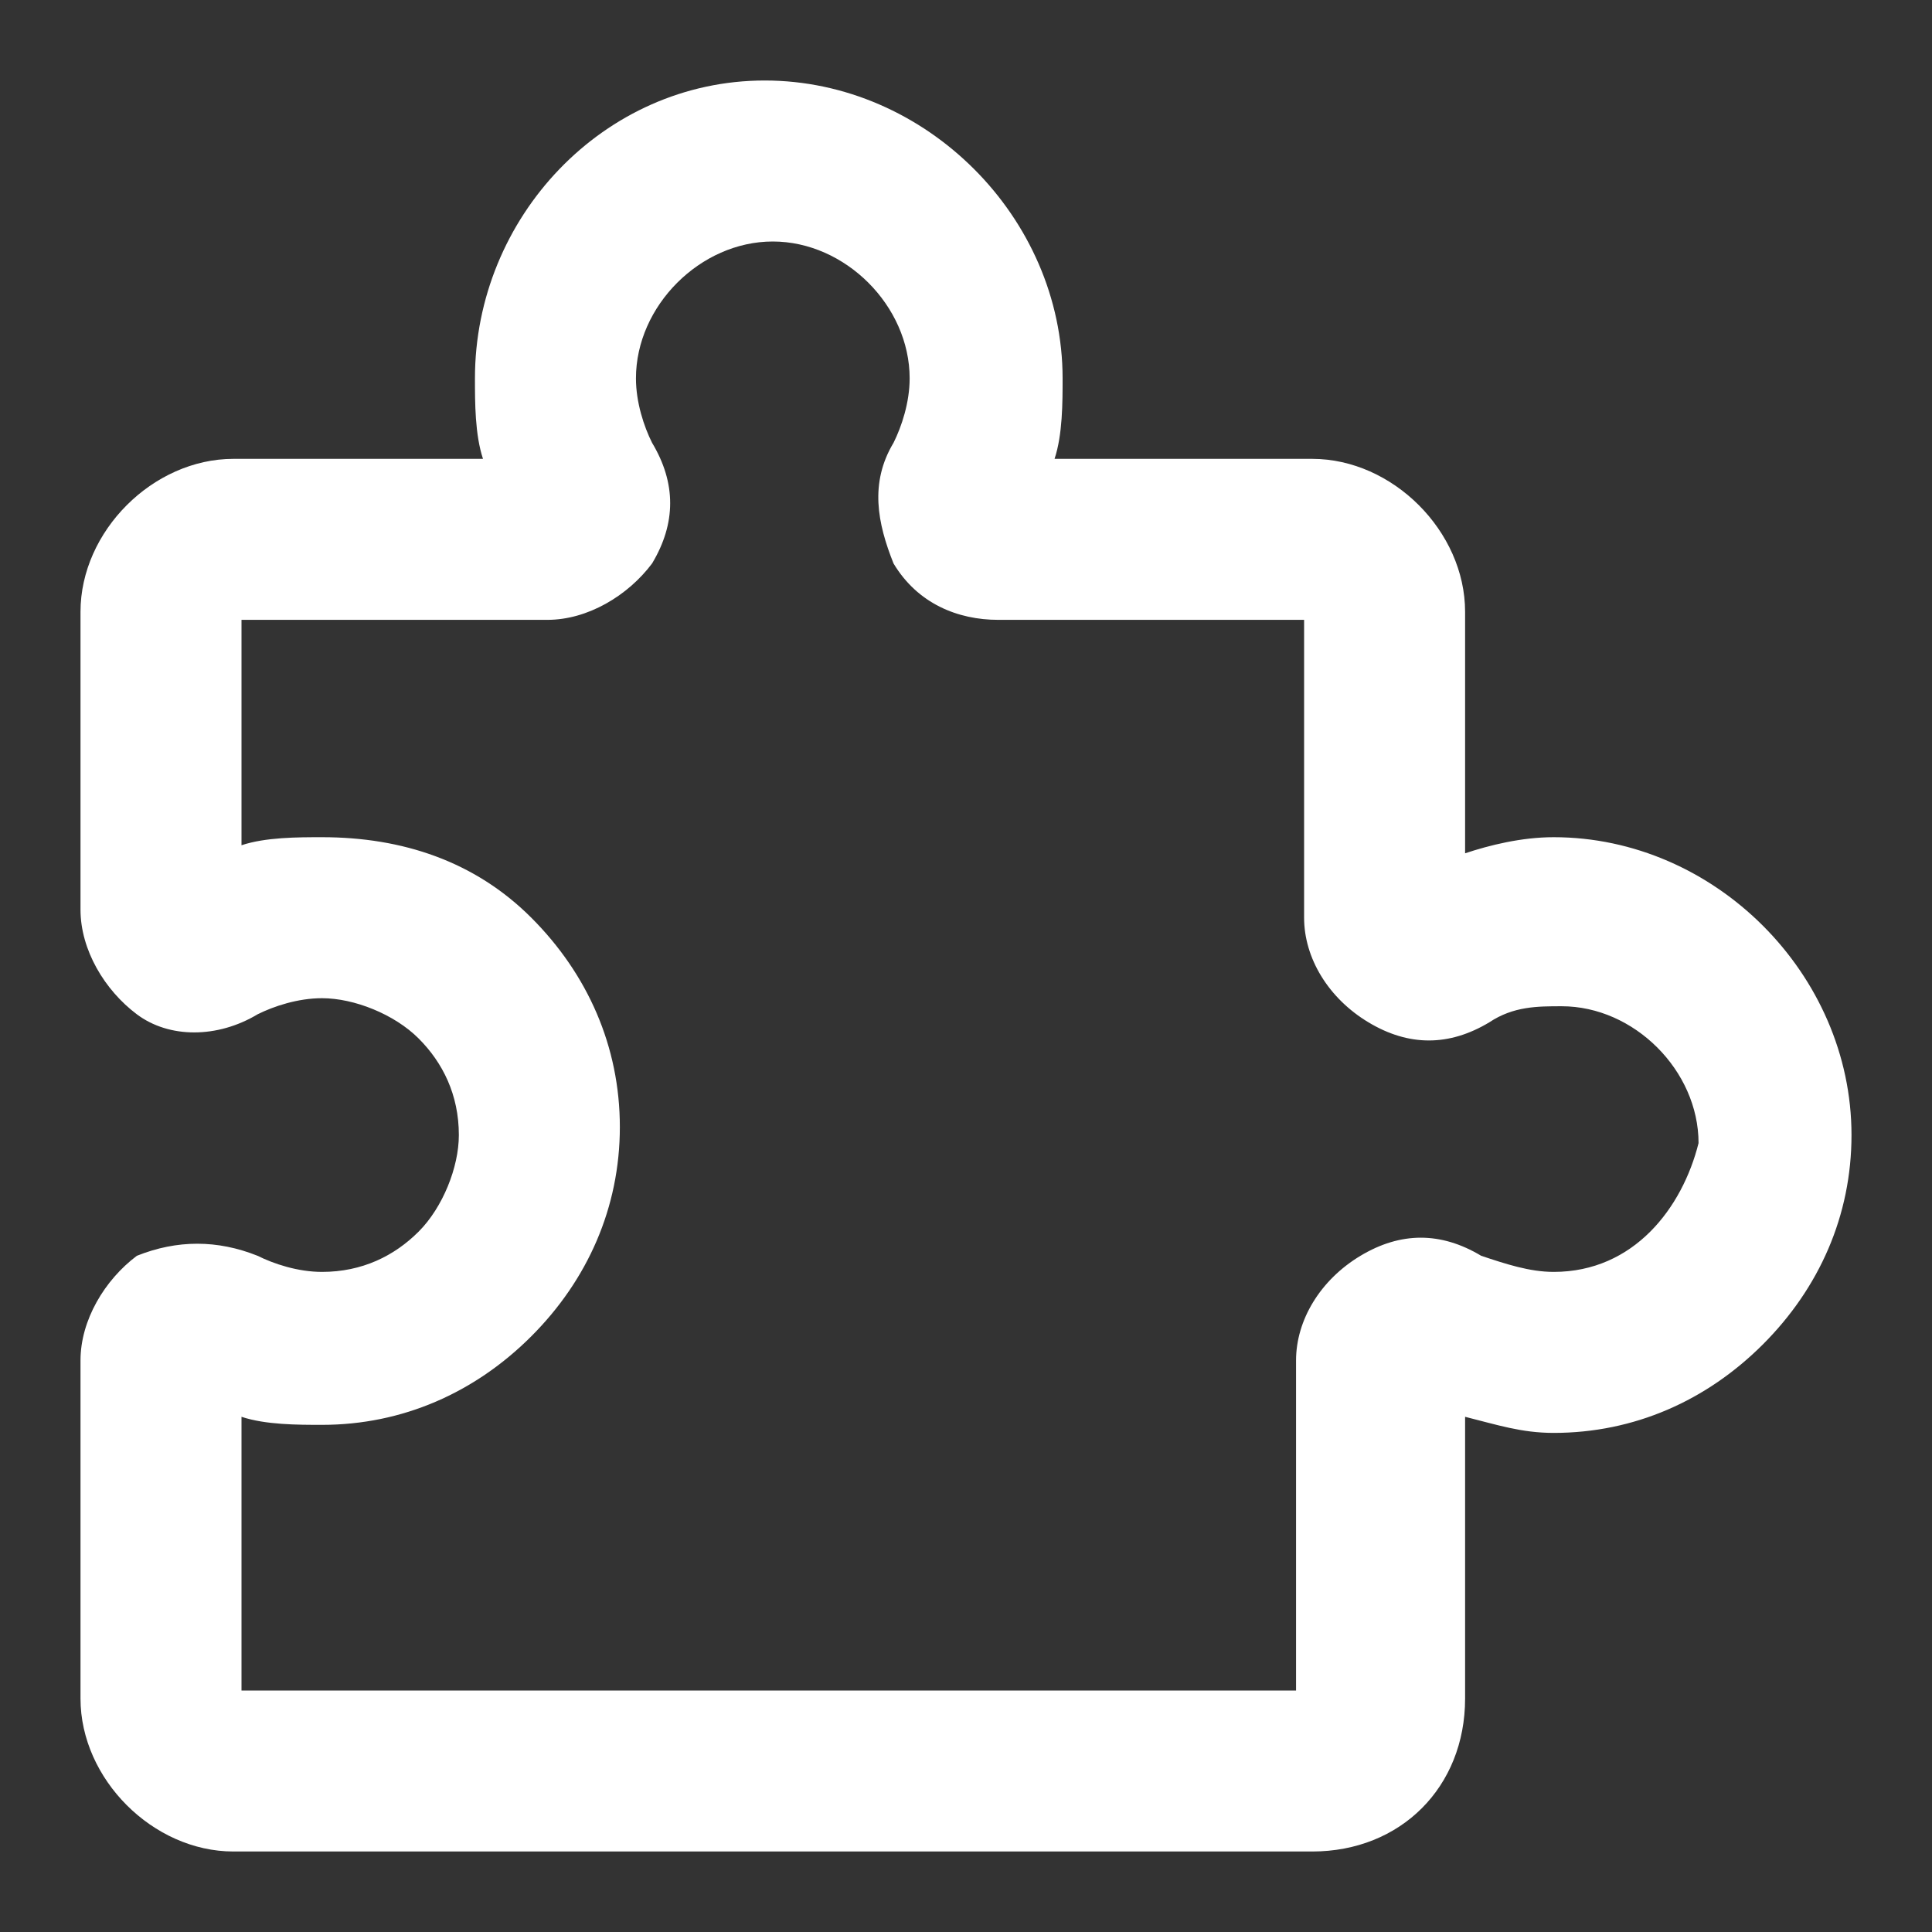 <svg width="24" height="24" viewBox="0 0 24 24" fill="none" xmlns="http://www.w3.org/2000/svg">
<rect x="0" y="0" width="24" height="24" fill="#333333" stroke="none"/>
<path d="M19.3 10.4C18.9 10.4 18.5 10.5 18.2 10.6V7.6C18.2 6.6 17.3 5.7 16.3 5.7H13.1C13.2 5.4 13.2 5 13.2 4.7C13.2 2.7 11.5 1 9.5 1C7.5 1 5.9 2.7 5.9 4.7C5.9 5 5.9 5.4 6 5.7H2.9C1.9 5.7 1 6.6 1 7.6V11.3C1 11.8 1.3 12.3 1.7 12.6C2.1 12.9 2.7 12.9 3.2 12.6C3.4 12.5 3.7 12.4 4 12.4C4.4 12.4 4.9 12.6 5.2 12.9C5.5 13.2 5.7 13.6 5.7 14.1C5.7 14.5 5.5 15 5.2 15.3C4.9 15.6 4.5 15.8 4 15.8C3.7 15.8 3.4 15.7 3.2 15.6C2.7 15.4 2.2 15.4 1.7 15.6C1.3 15.9 1 16.4 1 16.9V21.1C1 22.1 1.9 23 2.9 23H16.3C17.4 23 18.2 22.2 18.2 21.1V17.6C18.6 17.7 18.9 17.8 19.3 17.8C20.3 17.8 21.2 17.4 21.9 16.7C22.6 16 23 15.1 23 14.1C23 12.1 21.3 10.4 19.3 10.4ZM20.5 15.3C20.2 15.6 19.8 15.8 19.3 15.8C19 15.8 18.7 15.7 18.4 15.6C17.9 15.3 17.4 15.3 16.9 15.6C16.4 15.9 16.1 16.4 16.1 16.9V21H3V17.6C3.3 17.7 3.7 17.7 4 17.7C5 17.7 5.9 17.3 6.6 16.6C7.3 15.9 7.7 15 7.7 14C7.7 13 7.3 12.1 6.6 11.4C5.9 10.7 5 10.4 4 10.4C3.7 10.4 3.3 10.4 3 10.5V7.7H6.8C7.3 7.7 7.8 7.4 8.1 7C8.4 6.5 8.4 6 8.1 5.5C8 5.3 7.9 5 7.9 4.7C7.9 3.8 8.7 3 9.6 3C10.5 3 11.3 3.8 11.3 4.7C11.3 5 11.2 5.3 11.1 5.5C10.8 6 10.9 6.5 11.1 7C11.4 7.5 11.9 7.7 12.4 7.7H16.2V11.4C16.2 11.9 16.5 12.4 17 12.7C17.5 13 18 13 18.5 12.7C18.8 12.5 19.1 12.5 19.4 12.5C20.3 12.5 21.1 13.3 21.1 14.2C21 14.6 20.8 15 20.5 15.3Z" fill="white"/>
</svg>
